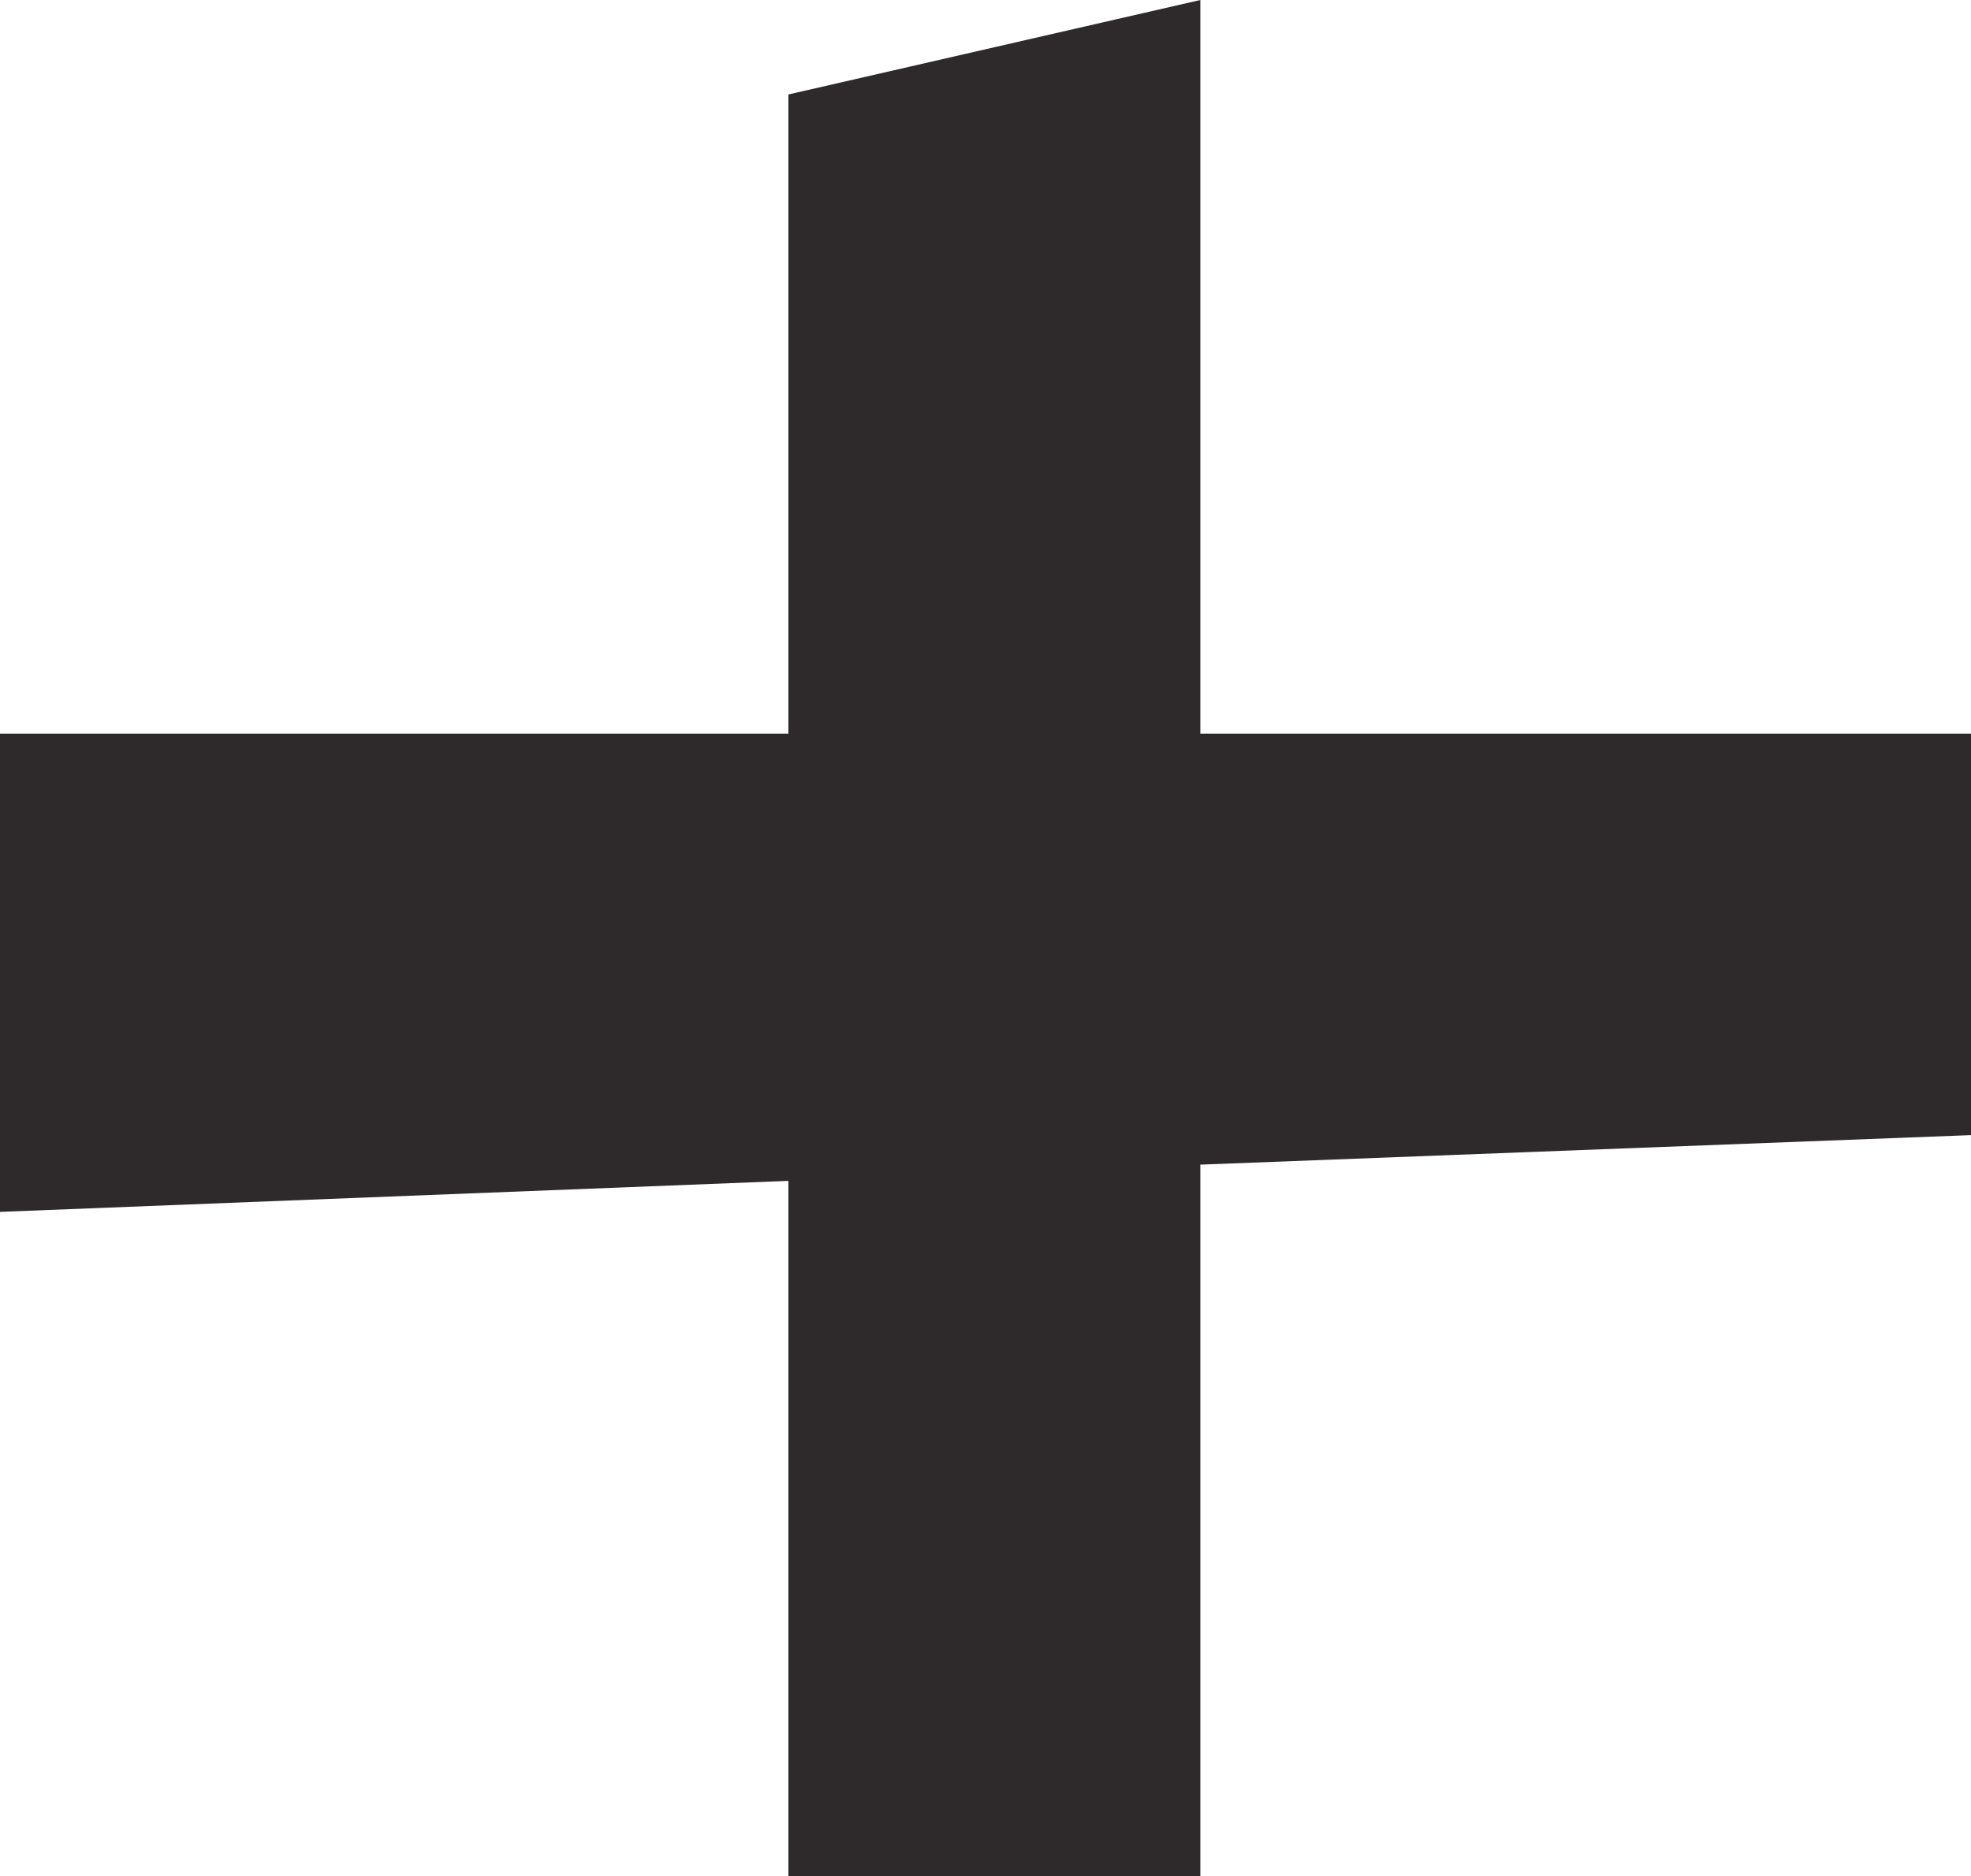 <?xml version="1.0" encoding="utf-8"?>
<!-- Generator: Adobe Illustrator 27.9.4, SVG Export Plug-In . SVG Version: 9.03 Build 54784)  -->
<svg version="1.1" id="Layer_1" xmlns="http://www.w3.org/2000/svg" xmlns:xlink="http://www.w3.org/1999/xlink" x="0px" y="0px"
	 viewBox="0 0 13.35 12.71" style="enable-background:new 0 0 13.35 12.71;" xml:space="preserve">
<style type="text/css">
	.st0{fill:#2E2A2B;}
</style>
<g>
	<g>
		<polygon class="st0" points="13.35,4.97 8.13,4.97 8.13,0 5.34,0.64 5.34,4.97 0,4.97 0,8.21 5.34,8 5.34,12.71 8.13,12.71 
			8.13,7.89 13.35,7.69 		"/>
	</g>
</g>
</svg>
